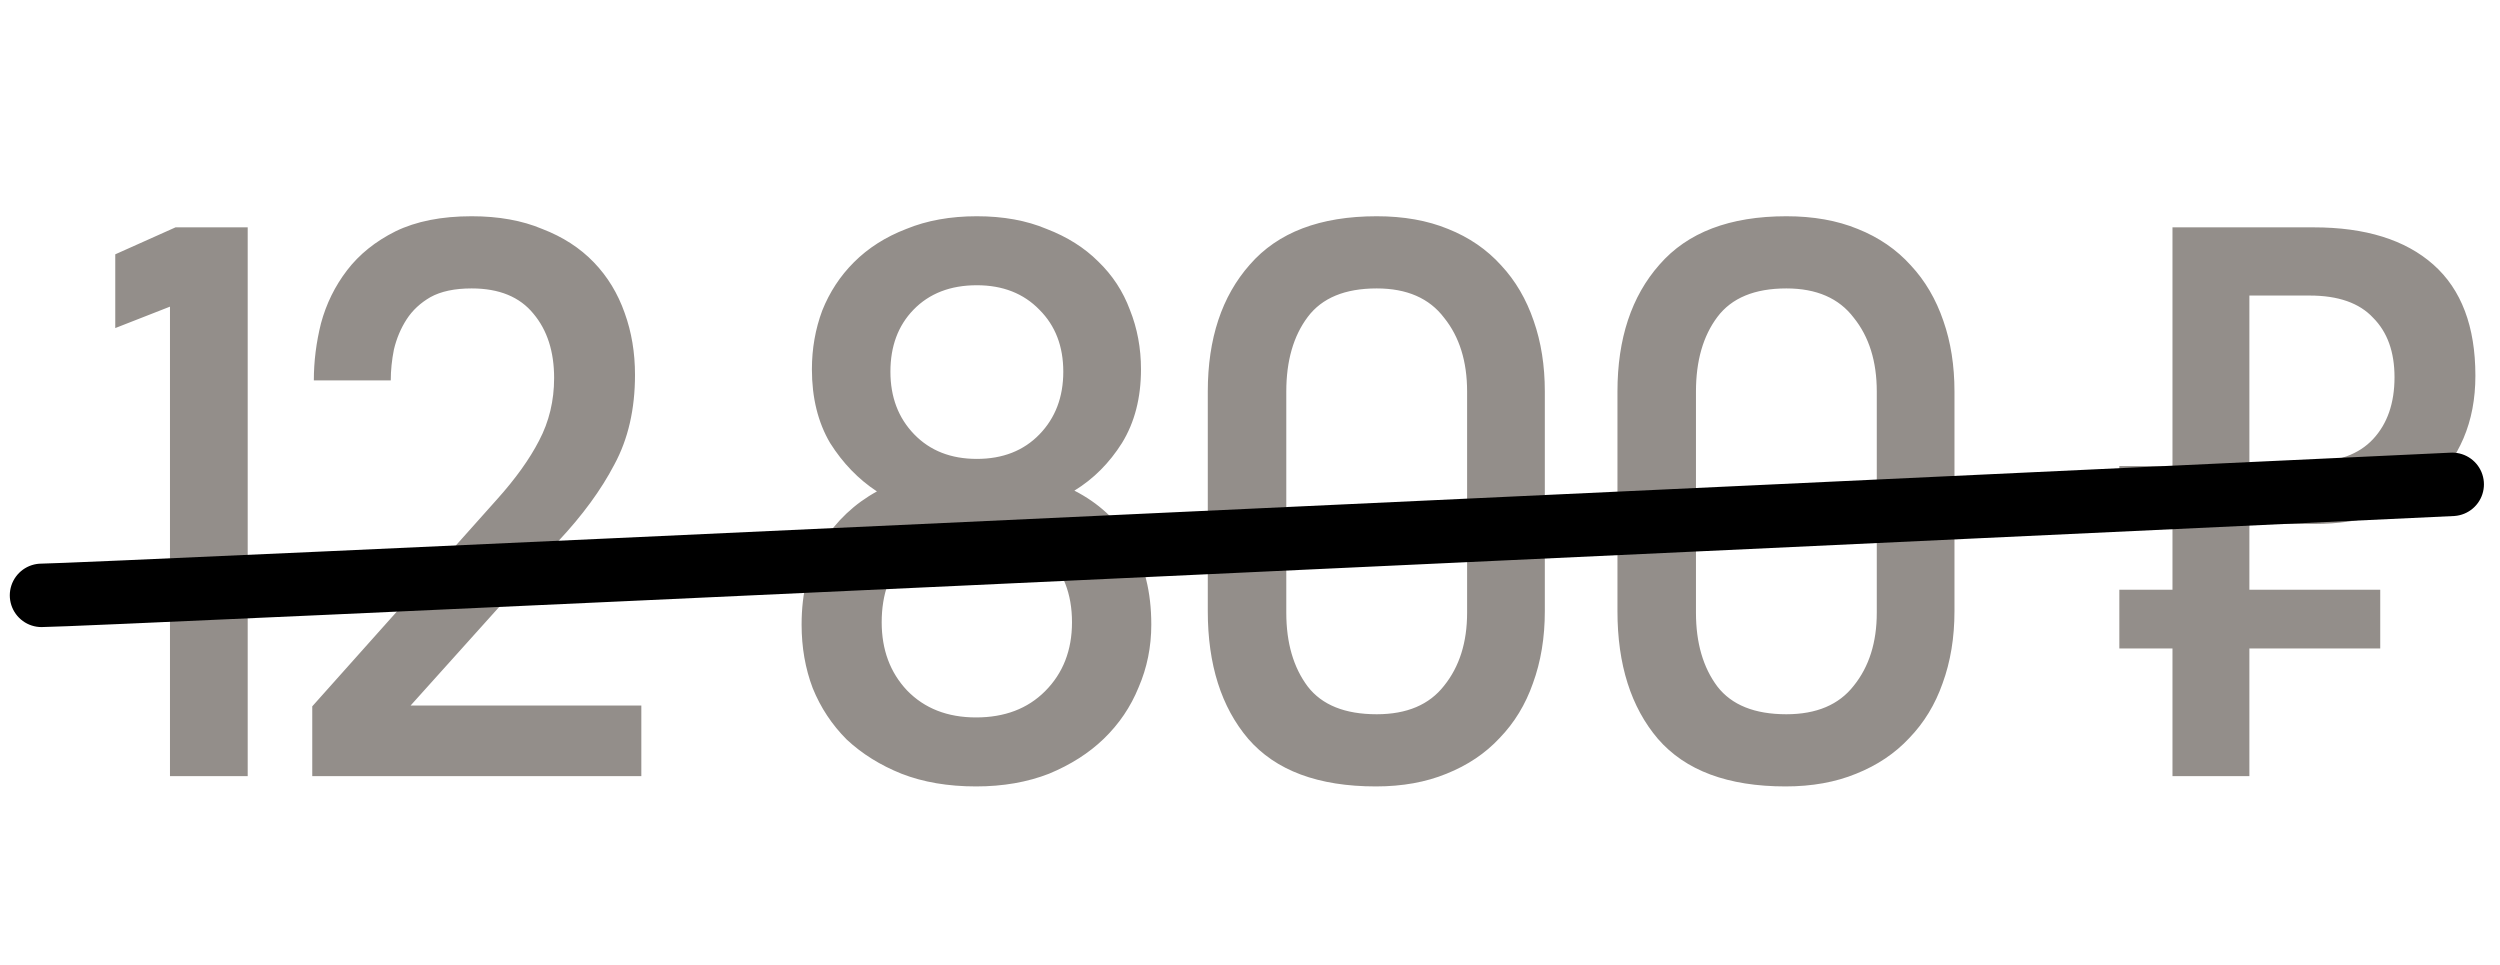 <?xml version="1.0" encoding="UTF-8"?> <svg xmlns="http://www.w3.org/2000/svg" width="114" height="44" viewBox="0 0 114 44" fill="none"><path d="M11.295 35.391H7.751V13.983L5.256 14.96V11.597L8.004 10.367H11.295V35.391ZM14.239 35.391V32.209L22.664 22.77C23.508 21.83 24.147 20.938 24.581 20.095C25.039 19.227 25.268 18.275 25.268 17.238C25.268 16.033 24.954 15.056 24.328 14.309C23.701 13.537 22.761 13.152 21.507 13.152C20.736 13.152 20.109 13.284 19.627 13.55C19.169 13.815 18.807 14.152 18.542 14.562C18.277 14.972 18.084 15.43 17.963 15.936C17.867 16.418 17.819 16.888 17.819 17.346H14.311C14.311 16.479 14.42 15.611 14.637 14.743C14.878 13.851 15.275 13.043 15.83 12.32C16.384 11.597 17.12 11.006 18.036 10.548C18.976 10.09 20.133 9.861 21.507 9.861C22.737 9.861 23.809 10.054 24.726 10.44C25.666 10.801 26.449 11.308 27.076 11.959C27.703 12.609 28.173 13.381 28.486 14.273C28.8 15.141 28.956 16.081 28.956 17.093C28.956 18.66 28.643 20.022 28.016 21.18C27.413 22.337 26.558 23.506 25.449 24.687L18.723 32.172H29.245V35.391H14.239ZM40.603 16.949C40.603 18.106 40.964 19.058 41.687 19.805C42.411 20.553 43.363 20.926 44.544 20.926C45.725 20.926 46.678 20.553 47.401 19.805C48.124 19.058 48.486 18.106 48.486 16.949C48.486 15.791 48.124 14.851 47.401 14.128C46.678 13.381 45.725 13.007 44.544 13.007C43.339 13.007 42.374 13.381 41.651 14.128C40.952 14.851 40.603 15.791 40.603 16.949ZM37.023 16.84C37.023 15.9 37.179 15.008 37.493 14.164C37.83 13.32 38.312 12.585 38.939 11.959C39.59 11.308 40.386 10.801 41.326 10.44C42.266 10.054 43.339 9.861 44.544 9.861C45.749 9.861 46.81 10.054 47.726 10.44C48.666 10.801 49.45 11.296 50.077 11.922C50.728 12.549 51.21 13.284 51.523 14.128C51.861 14.972 52.029 15.876 52.029 16.84C52.029 18.142 51.74 19.263 51.161 20.203C50.583 21.119 49.86 21.842 48.992 22.373C50.077 22.927 50.932 23.711 51.559 24.723C52.186 25.736 52.499 26.989 52.499 28.484C52.499 29.496 52.307 30.449 51.921 31.341C51.559 32.233 51.029 33.016 50.33 33.691C49.655 34.342 48.823 34.872 47.835 35.282C46.846 35.668 45.737 35.861 44.508 35.861C43.23 35.861 42.097 35.668 41.109 35.282C40.145 34.896 39.313 34.378 38.614 33.727C37.939 33.052 37.42 32.269 37.059 31.377C36.721 30.485 36.553 29.52 36.553 28.484C36.553 27.013 36.866 25.772 37.493 24.759C38.144 23.747 38.975 22.963 39.988 22.409C39.144 21.855 38.433 21.119 37.854 20.203C37.3 19.263 37.023 18.142 37.023 16.84ZM40.205 28.375C40.205 29.629 40.59 30.666 41.362 31.485C42.157 32.305 43.206 32.715 44.508 32.715C45.81 32.715 46.858 32.317 47.654 31.521C48.474 30.702 48.883 29.653 48.883 28.375C48.883 27.074 48.474 26.025 47.654 25.23C46.858 24.41 45.81 24 44.508 24C43.134 24 42.073 24.41 41.326 25.23C40.578 26.049 40.205 27.098 40.205 28.375ZM66.9 17.853C66.9 16.479 66.55 15.358 65.851 14.49C65.176 13.598 64.152 13.152 62.778 13.152C61.331 13.152 60.282 13.586 59.632 14.454C58.981 15.321 58.655 16.454 58.655 17.853V27.942C58.655 29.316 58.981 30.437 59.632 31.305C60.282 32.148 61.331 32.57 62.778 32.57C64.152 32.57 65.176 32.136 65.851 31.268C66.55 30.4 66.9 29.291 66.9 27.942V17.853ZM70.444 27.869C70.444 29.075 70.263 30.171 69.901 31.16C69.564 32.124 69.058 32.956 68.382 33.655C67.732 34.354 66.924 34.896 65.96 35.282C65.019 35.668 63.947 35.861 62.741 35.861C60.114 35.861 58.173 35.138 56.919 33.691C55.69 32.245 55.075 30.304 55.075 27.869V17.853C55.075 15.442 55.714 13.513 56.992 12.067C58.27 10.596 60.198 9.861 62.778 9.861C64.007 9.861 65.092 10.054 66.032 10.44C66.996 10.825 67.804 11.38 68.455 12.103C69.106 12.802 69.6 13.646 69.937 14.634C70.275 15.599 70.444 16.671 70.444 17.853V27.869ZM85.581 17.853C85.581 16.479 85.231 15.358 84.532 14.49C83.857 13.598 82.832 13.152 81.458 13.152C80.012 13.152 78.963 13.586 78.312 14.454C77.661 15.321 77.336 16.454 77.336 17.853V27.942C77.336 29.316 77.661 30.437 78.312 31.305C78.963 32.148 80.012 32.57 81.458 32.57C82.832 32.57 83.857 32.136 84.532 31.268C85.231 30.4 85.581 29.291 85.581 27.942V17.853ZM89.124 27.869C89.124 29.075 88.944 30.171 88.582 31.16C88.244 32.124 87.738 32.956 87.063 33.655C86.412 34.354 85.605 34.896 84.64 35.282C83.7 35.668 82.627 35.861 81.422 35.861C78.794 35.861 76.854 35.138 75.6 33.691C74.371 32.245 73.756 30.304 73.756 27.869V17.853C73.756 15.442 74.395 13.513 75.672 12.067C76.95 10.596 78.879 9.861 81.458 9.861C82.688 9.861 83.772 10.054 84.713 10.44C85.677 10.825 86.485 11.38 87.135 12.103C87.786 12.802 88.281 13.646 88.618 14.634C88.956 15.599 89.124 16.671 89.124 17.853V27.869ZM99.065 35.391V29.569H96.642V26.893H99.065V23.928H96.642V21.252H99.065V10.367H105.501C107.864 10.367 109.684 10.934 110.962 12.067C112.239 13.2 112.878 14.887 112.878 17.13C112.878 18.19 112.697 19.142 112.336 19.986C111.974 20.83 111.468 21.541 110.817 22.12C110.19 22.698 109.419 23.144 108.503 23.458C107.611 23.747 106.622 23.892 105.538 23.892H102.572V26.893H108.539V29.569H102.572V35.391H99.065ZM102.572 21.071H105.321C106.598 21.071 107.563 20.721 108.213 20.022C108.864 19.323 109.19 18.383 109.19 17.202C109.19 16.045 108.864 15.141 108.213 14.49C107.587 13.815 106.622 13.477 105.321 13.477H102.572V21.071Z" fill="#938E8A"></path><path d="M1.893 27.148C3.628 27.148 75.901 23.773 111.821 22.086" stroke="black" stroke-width="2.893" stroke-linecap="round"></path></svg> 
